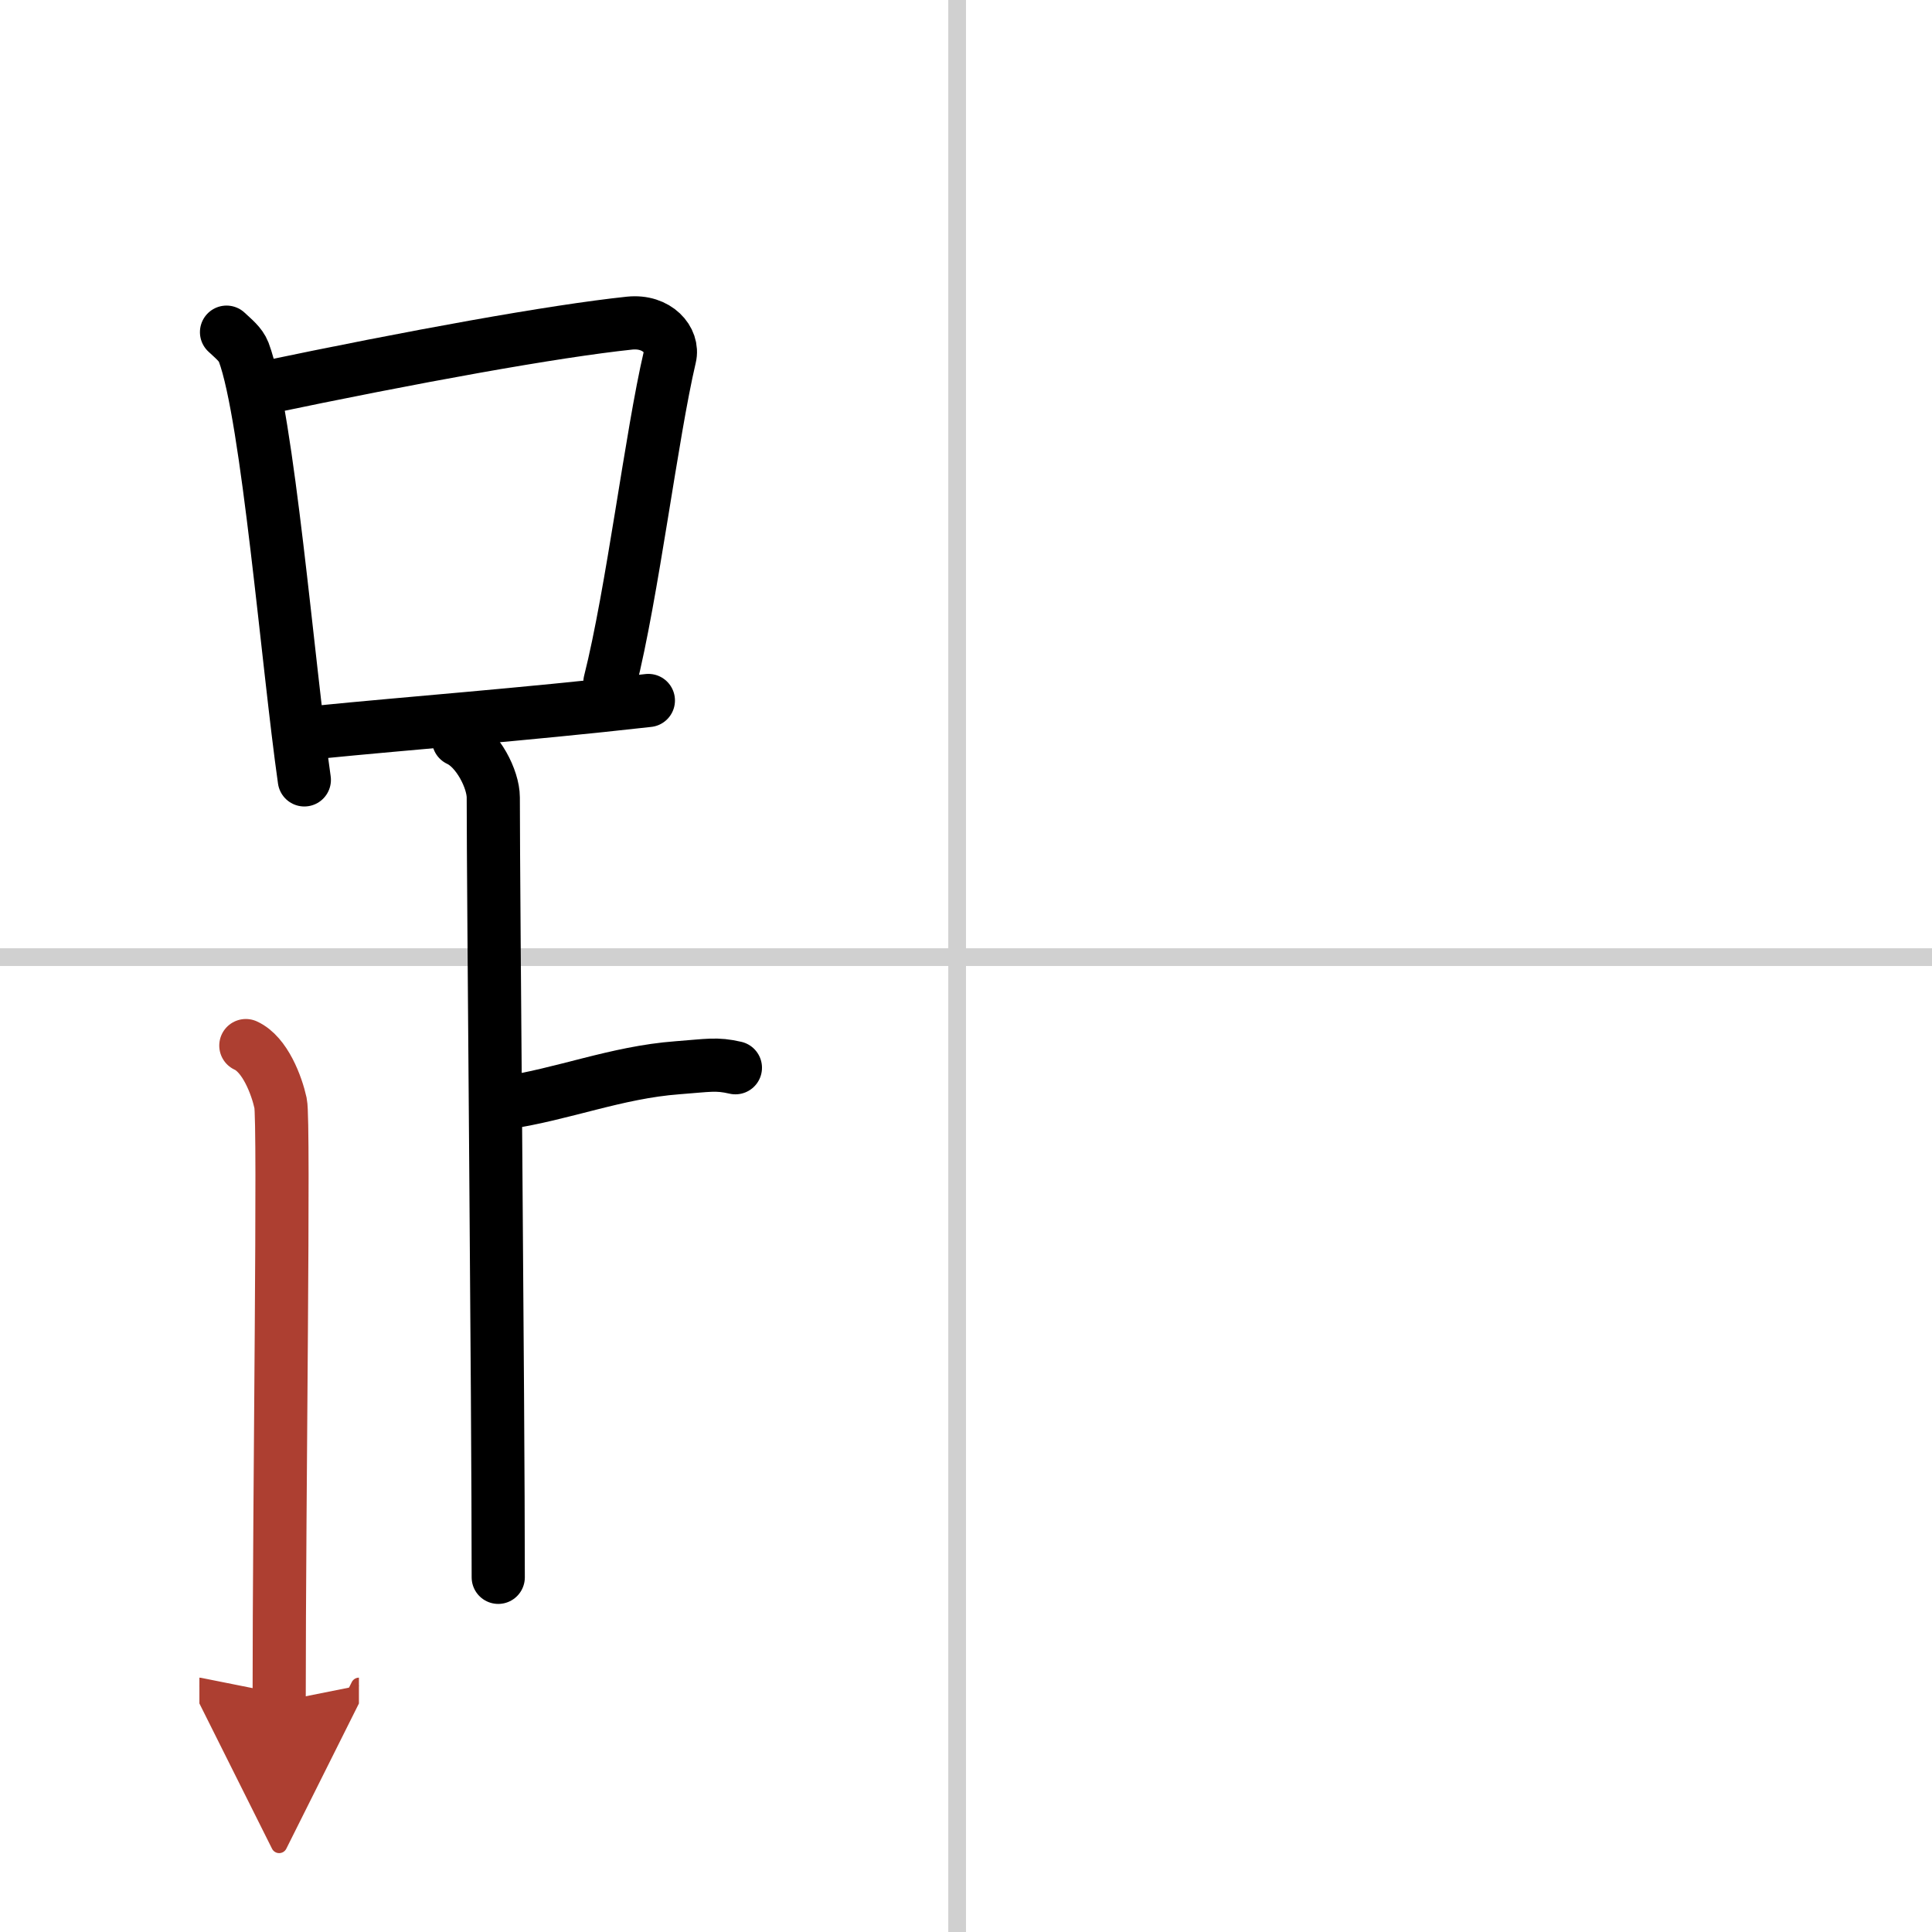 <svg width="400" height="400" viewBox="0 0 109 109" xmlns="http://www.w3.org/2000/svg"><defs><marker id="a" markerWidth="4" orient="auto" refX="1" refY="5" viewBox="0 0 10 10"><polyline points="0 0 10 5 0 10 1 5" fill="#ad3f31" stroke="#ad3f31"/></marker></defs><g fill="none" stroke="#000" stroke-linecap="round" stroke-linejoin="round" stroke-width="3"><rect width="100%" height="100%" fill="#fff" stroke="#fff"/><line x1="54" x2="54" y2="109" stroke="#d0d0d0" stroke-width="1"/><line x2="109" y1="54" y2="54" stroke="#d0d0d0" stroke-width="1"/><path d="m12.78 18.74c0.39 0.37 0.79 0.67 0.97 1.13 1.36 3.62 2.49 17.62 3.42 24.13"/><path d="m14.72 21.92c8.63-1.81 16.53-3.24 20.8-3.69 1.56-0.16 2.5 0.96 2.27 1.91-1.03 4.38-2.11 13.33-3.38 18.35"/><path d="m17.84 41.32c5.4-0.54 11.34-0.97 18.74-1.8"/><path d="m25.87 41.74c1.09 0.5 1.96 2.23 1.96 3.25 0 5.51 0.28 34.01 0.28 44"/><path d="m28.38 62.24c3.37-0.49 6.37-1.74 9.85-2 1.74-0.13 2.18-0.25 3.26 0"/><path d="m13.87 58.99c1.09 0.5 1.74 2.25 1.96 3.25s-0.08 22.01-0.08 33.76" marker-end="url(#a)" stroke="#ad3f31"/></g></svg>
